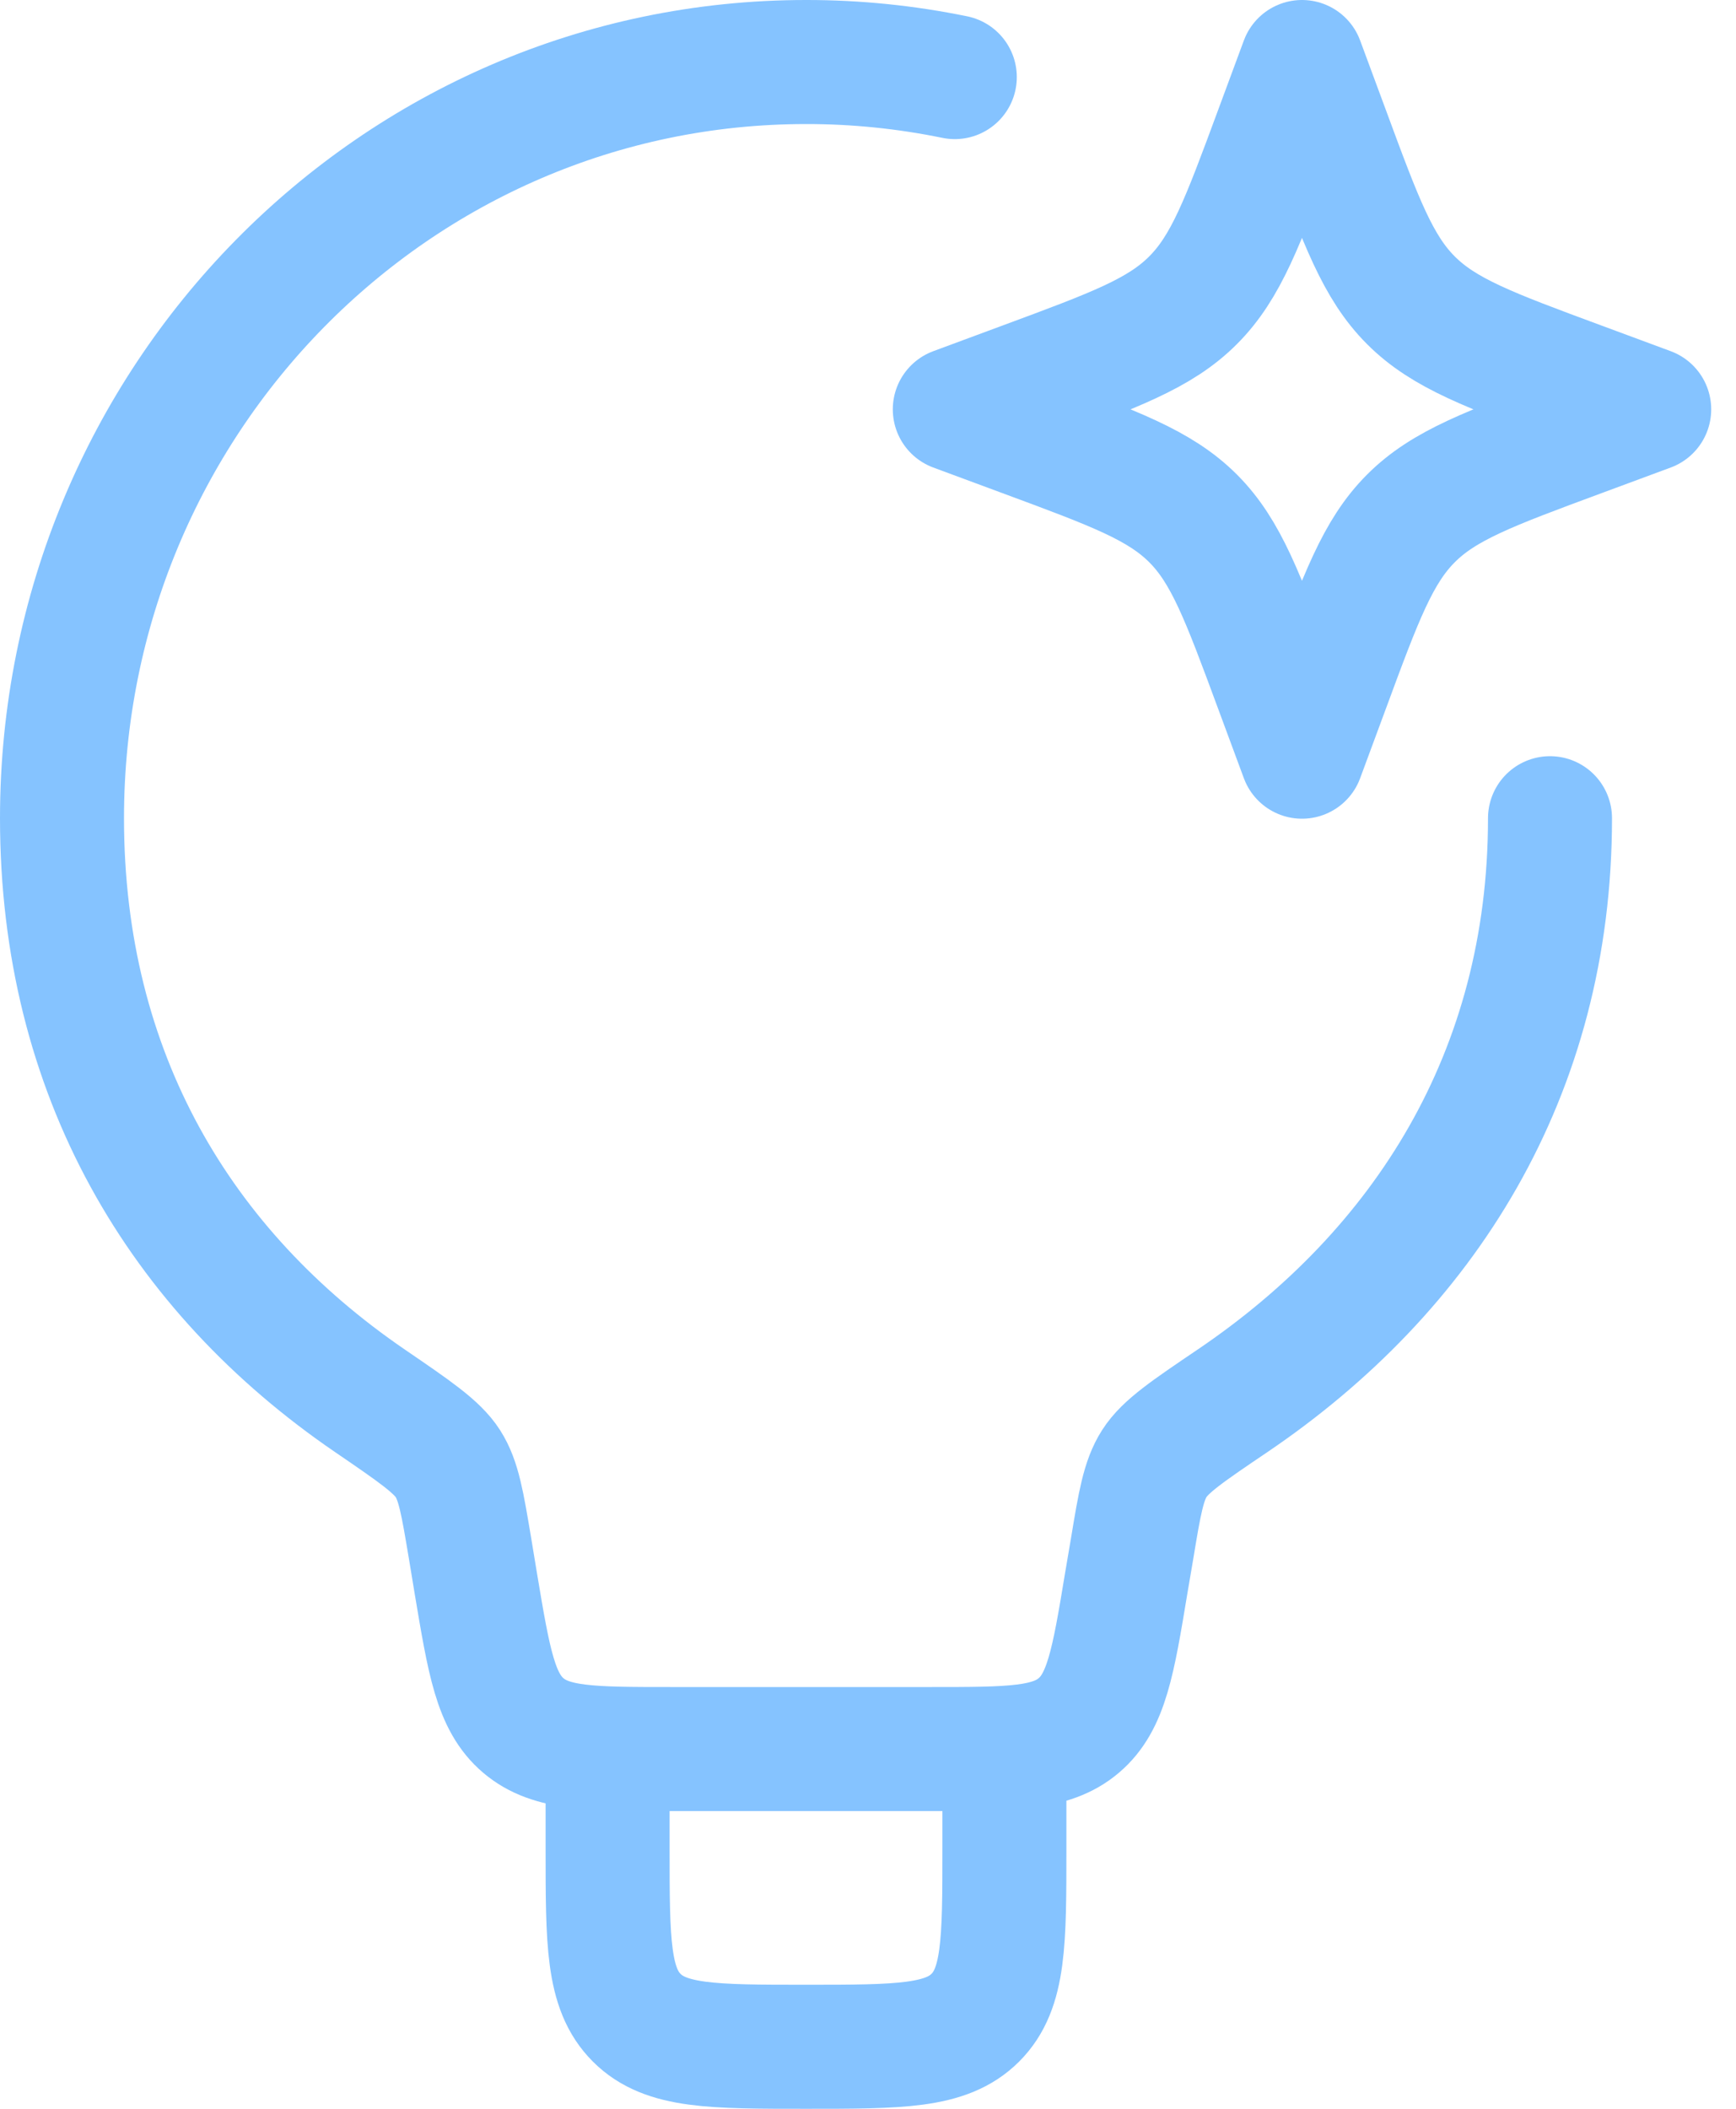 <svg width="28" height="34" viewBox="0 0 28 34" fill="none" xmlns="http://www.w3.org/2000/svg">
<path d="M25 13.192C25 17.32 22.968 20.496 19.877 22.587C19.157 23.074 18.797 23.317 18.619 23.595C18.443 23.87 18.381 24.235 18.261 24.962L18.165 25.526C17.954 26.803 17.846 27.442 17.398 27.821C16.95 28.2 16.304 28.2 15.01 28.2H10.83C9.536 28.2 8.89 28.2 8.442 27.821C7.994 27.442 7.888 26.803 7.674 25.526L7.581 24.962C7.459 24.237 7.4 23.874 7.224 23.598C7.048 23.323 6.686 23.077 5.965 22.584C2.907 20.493 1 17.318 1 13.192C1 6.461 6.373 1 13 1C13.806 0.999 14.61 1.081 15.4 1.243" stroke="#85C3FF" stroke-width="2" stroke-linecap="round" stroke-linejoin="round"/>
<path d="M16.2 28.2V29.8C16.2 31.309 16.2 32.062 15.731 32.531C15.262 33 14.509 33 13 33C11.491 33 10.737 33 10.269 32.531C9.8 32.062 9.8 31.309 9.8 29.8V28.2M21 1L21.413 2.115C21.953 3.578 22.224 4.309 22.757 4.842C23.291 5.376 24.022 5.646 25.485 6.187L26.6 6.6L25.485 7.013C24.022 7.554 23.291 7.824 22.758 8.357C22.224 8.891 21.953 9.622 21.413 11.085L21 12.2L20.587 11.085C20.046 9.622 19.776 8.891 19.243 8.358C18.709 7.824 17.977 7.554 16.515 7.013L15.4 6.6L16.515 6.187C17.977 5.646 18.709 5.376 19.241 4.843C19.776 4.309 20.046 3.578 20.587 2.115L21 1Z" stroke="#85C3FF" stroke-width="2" stroke-linecap="round" stroke-linejoin="round"/>
</svg>
